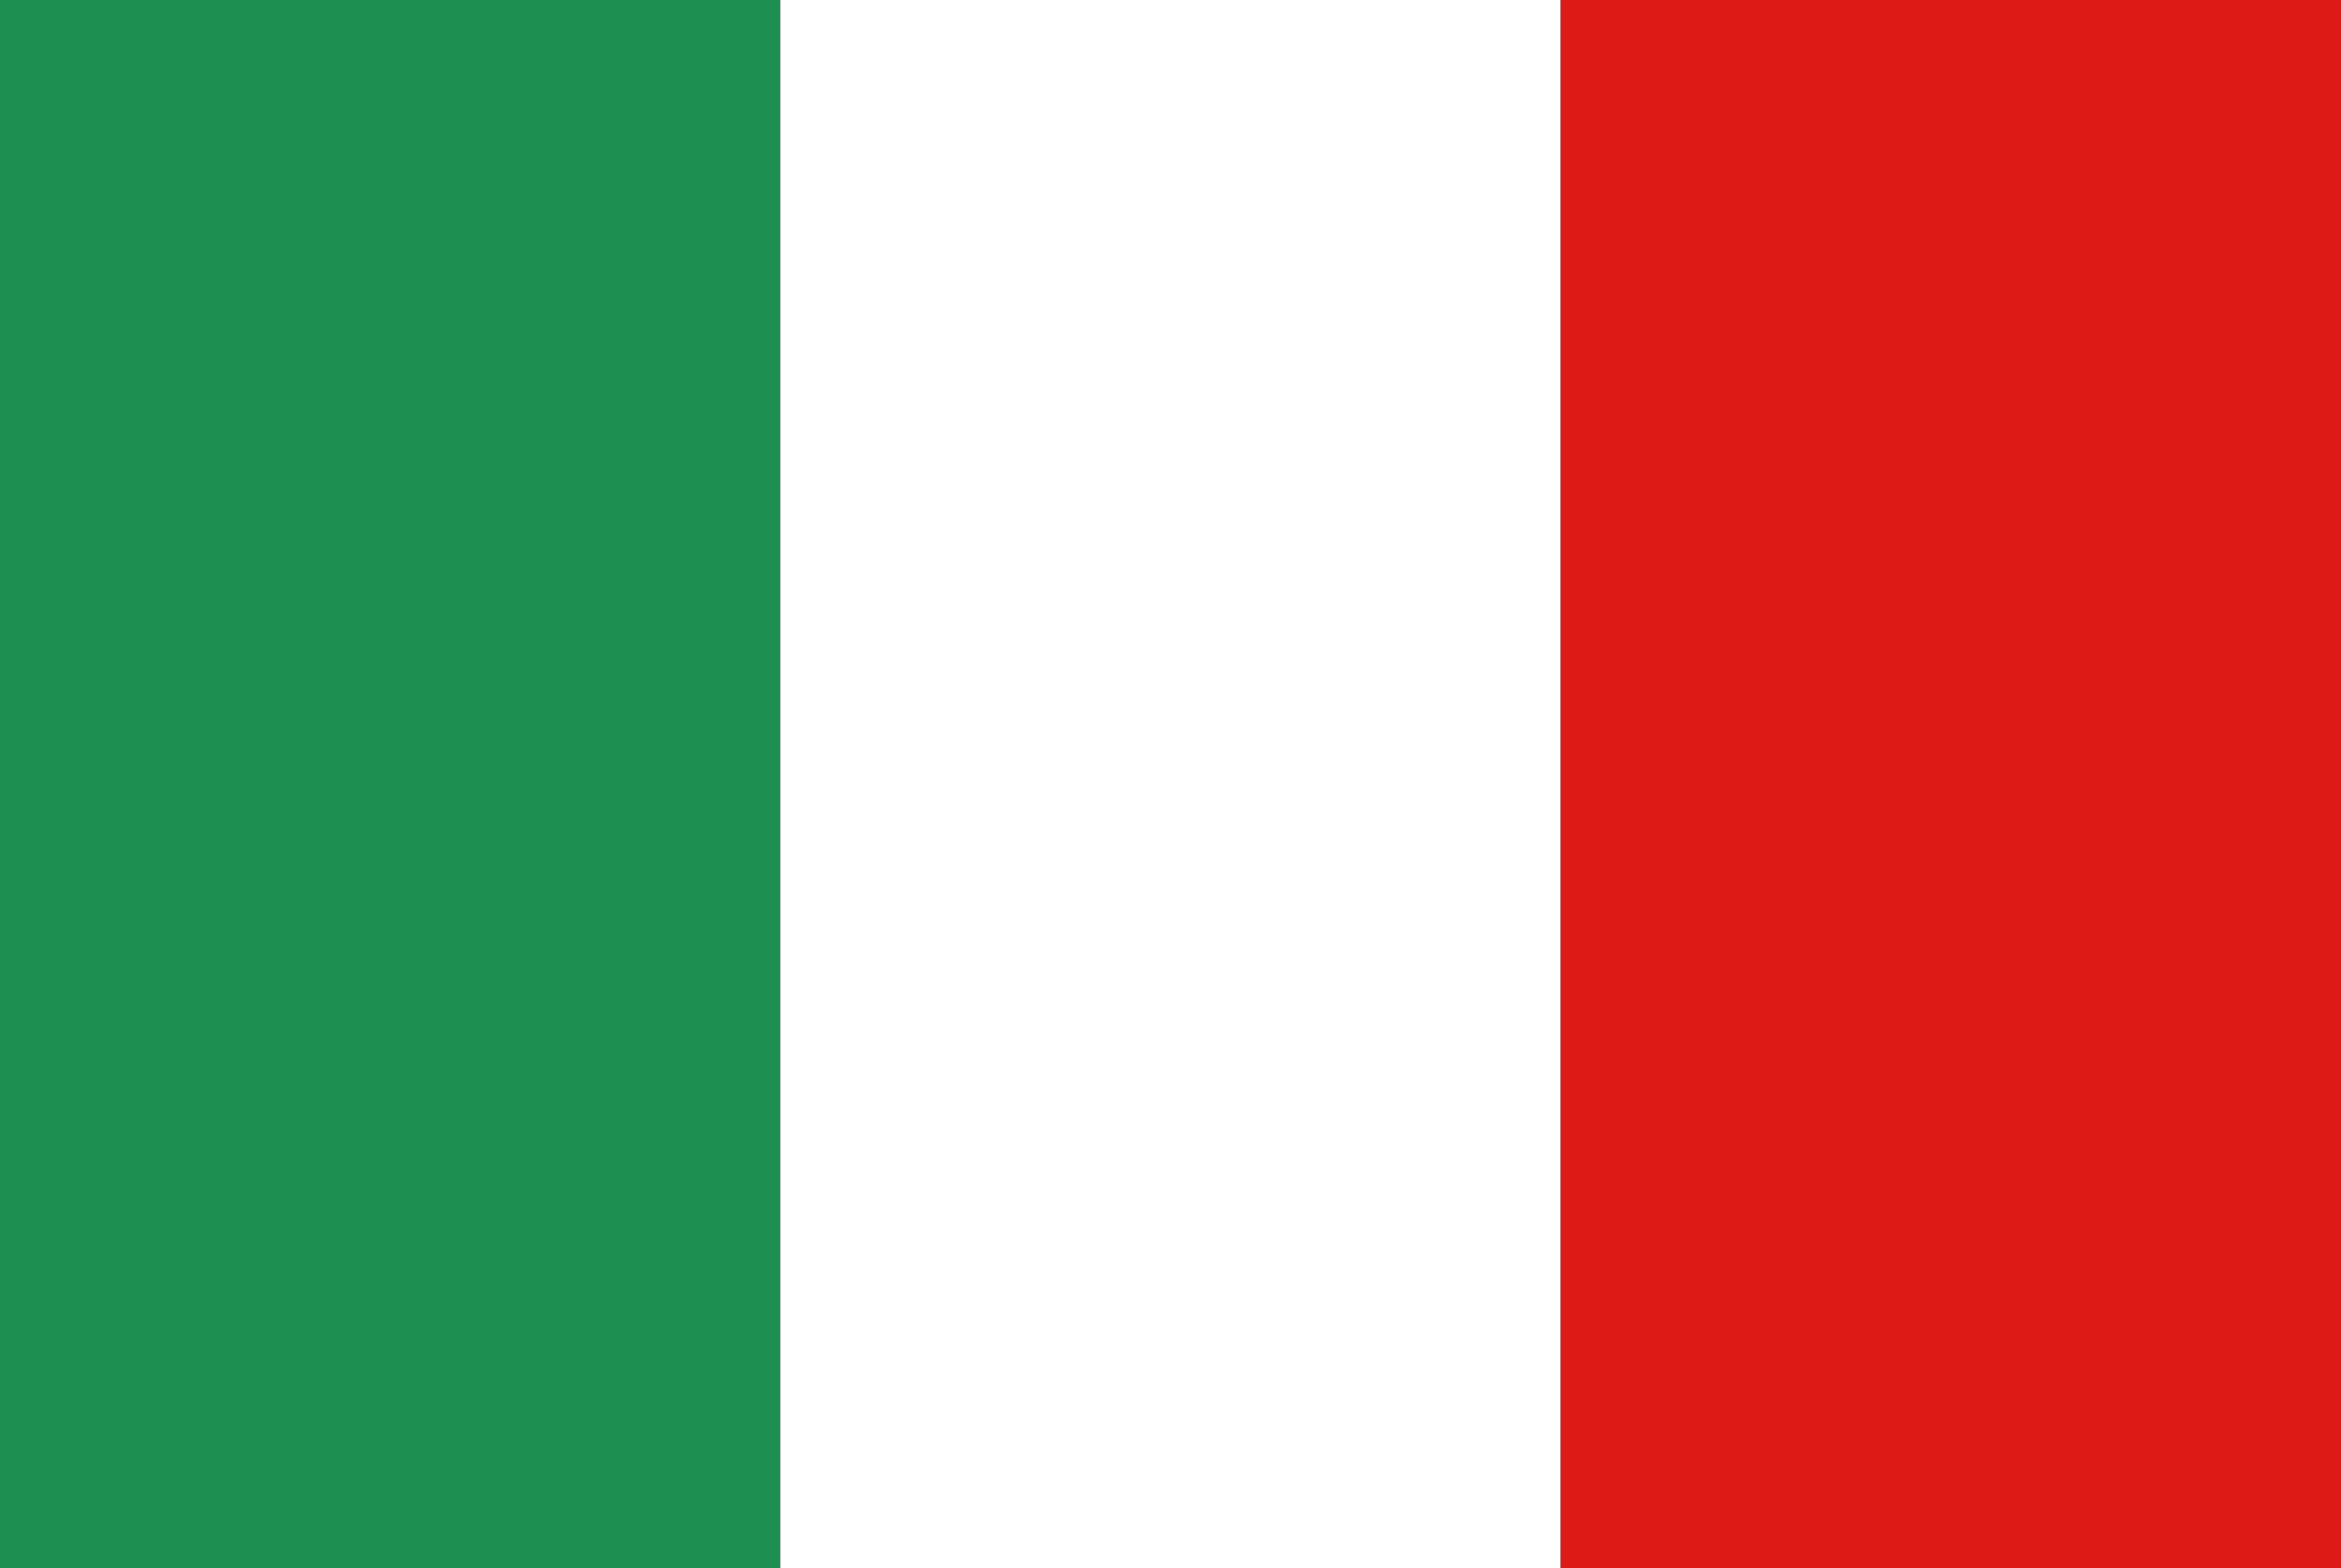 <?xml version="1.0" encoding="utf-8"?>
<!-- Generator: Adobe Illustrator 23.0.1, SVG Export Plug-In . SVG Version: 6.00 Build 0)  -->
<svg version="1.1" id="Livello_1" xmlns="http://www.w3.org/2000/svg" xmlns:xlink="http://www.w3.org/1999/xlink" x="0px" y="0px"
	 viewBox="0 0 28.8 19.3" style="enable-background:new 0 0 28.8 19.3;" xml:space="preserve">
<rect x="0" y="0" width="28.8" height="19.3" fill="#333333" stroke="none"/>
<style type="text/css">
	.st0{fill:#1D8F51;}
	.st1{fill:#FFFFFF;}
	.st2{fill:#DD1A16;}
</style>
<g>
	<rect class="st0" width="9.6" height="19.3"/>
	<rect x="9.6" class="st1" width="9.6" height="19.3"/>
	<rect x="19.2" class="st2" width="9.6" height="19.3"/>
</g>
</svg>
